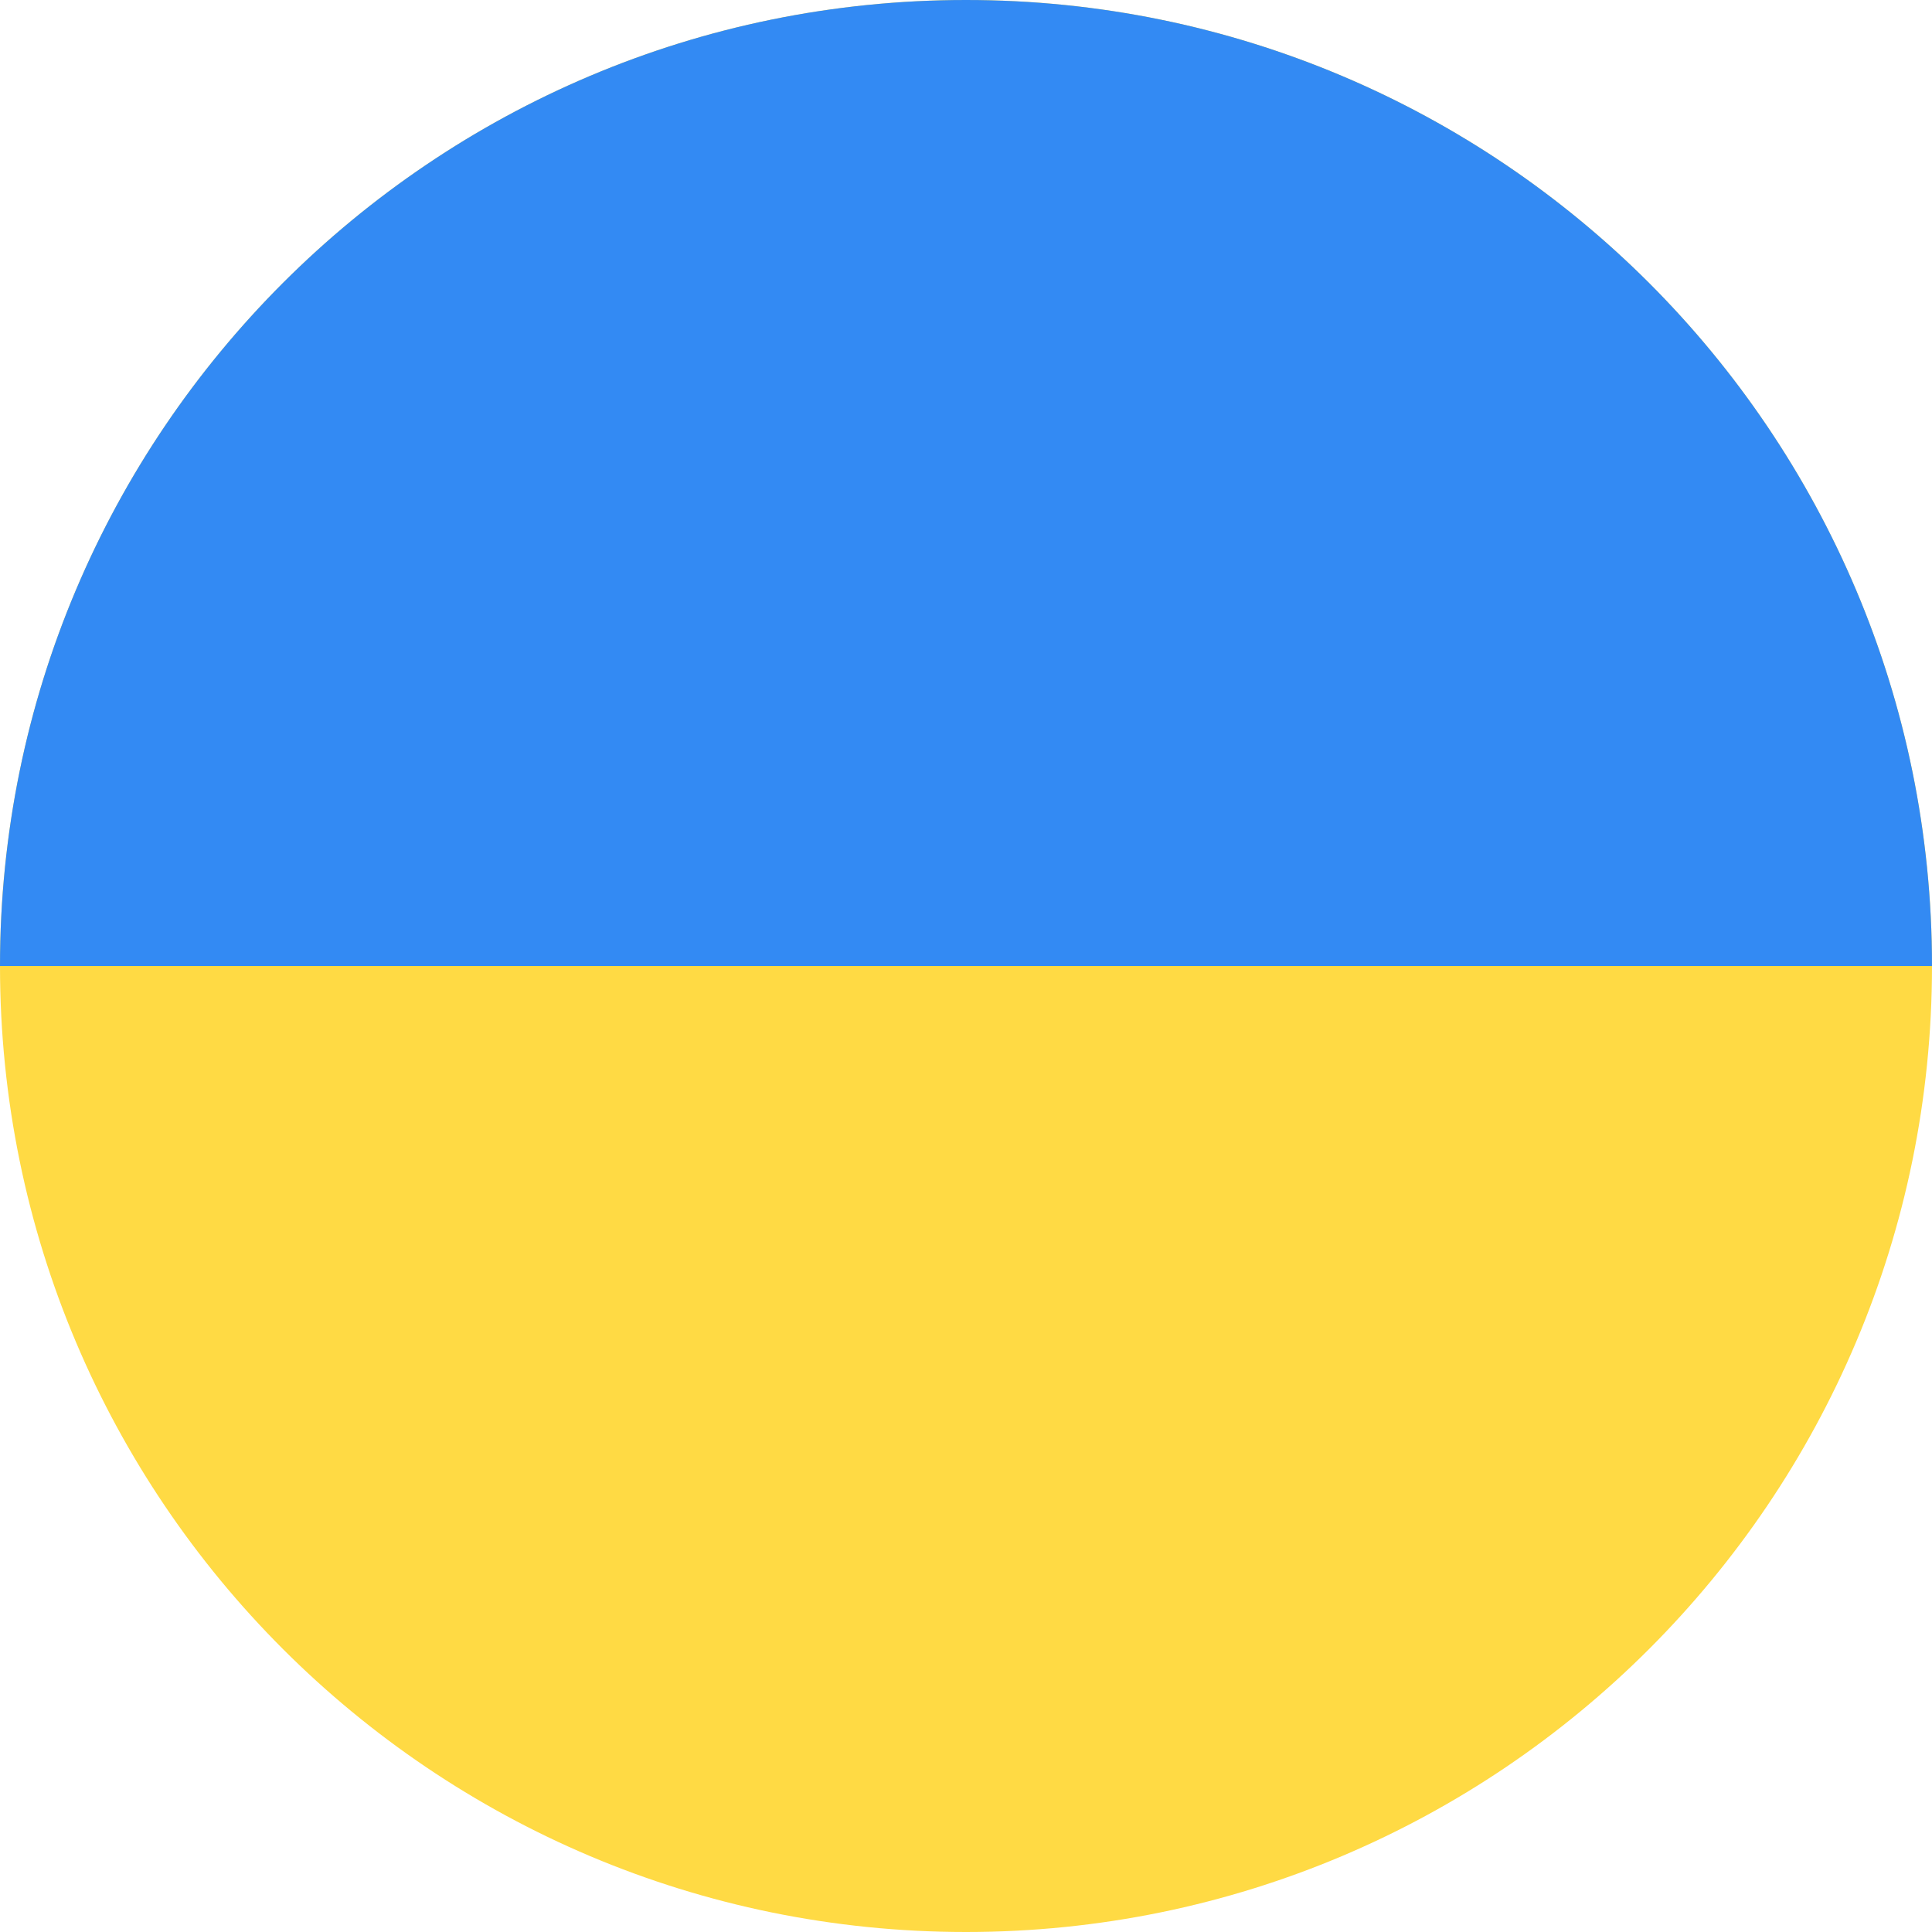 <svg width="30" height="30" viewBox="0 0 30 30" fill="none" xmlns="http://www.w3.org/2000/svg">
<g id="Flag - ukraine" clip-path="url(#clip0_18924_50833)">
<path id="Vector" d="M15 30C23.284 30 30 23.284 30 15C30 6.716 23.284 0 15 0C6.716 0 0 6.716 0 15C0 23.284 6.716 30 15 30Z" fill="#FFDA44"/>
<path id="Vector_2" d="M0 15C0 6.716 6.716 0 15 0C23.284 0 30 6.716 30 15" fill="#338AF3"/>
</g>
<defs>
<clipPath id="clip0_18924_50833">
<rect width="30" height="30" fill="white"/>
</clipPath>
</defs>
</svg>
